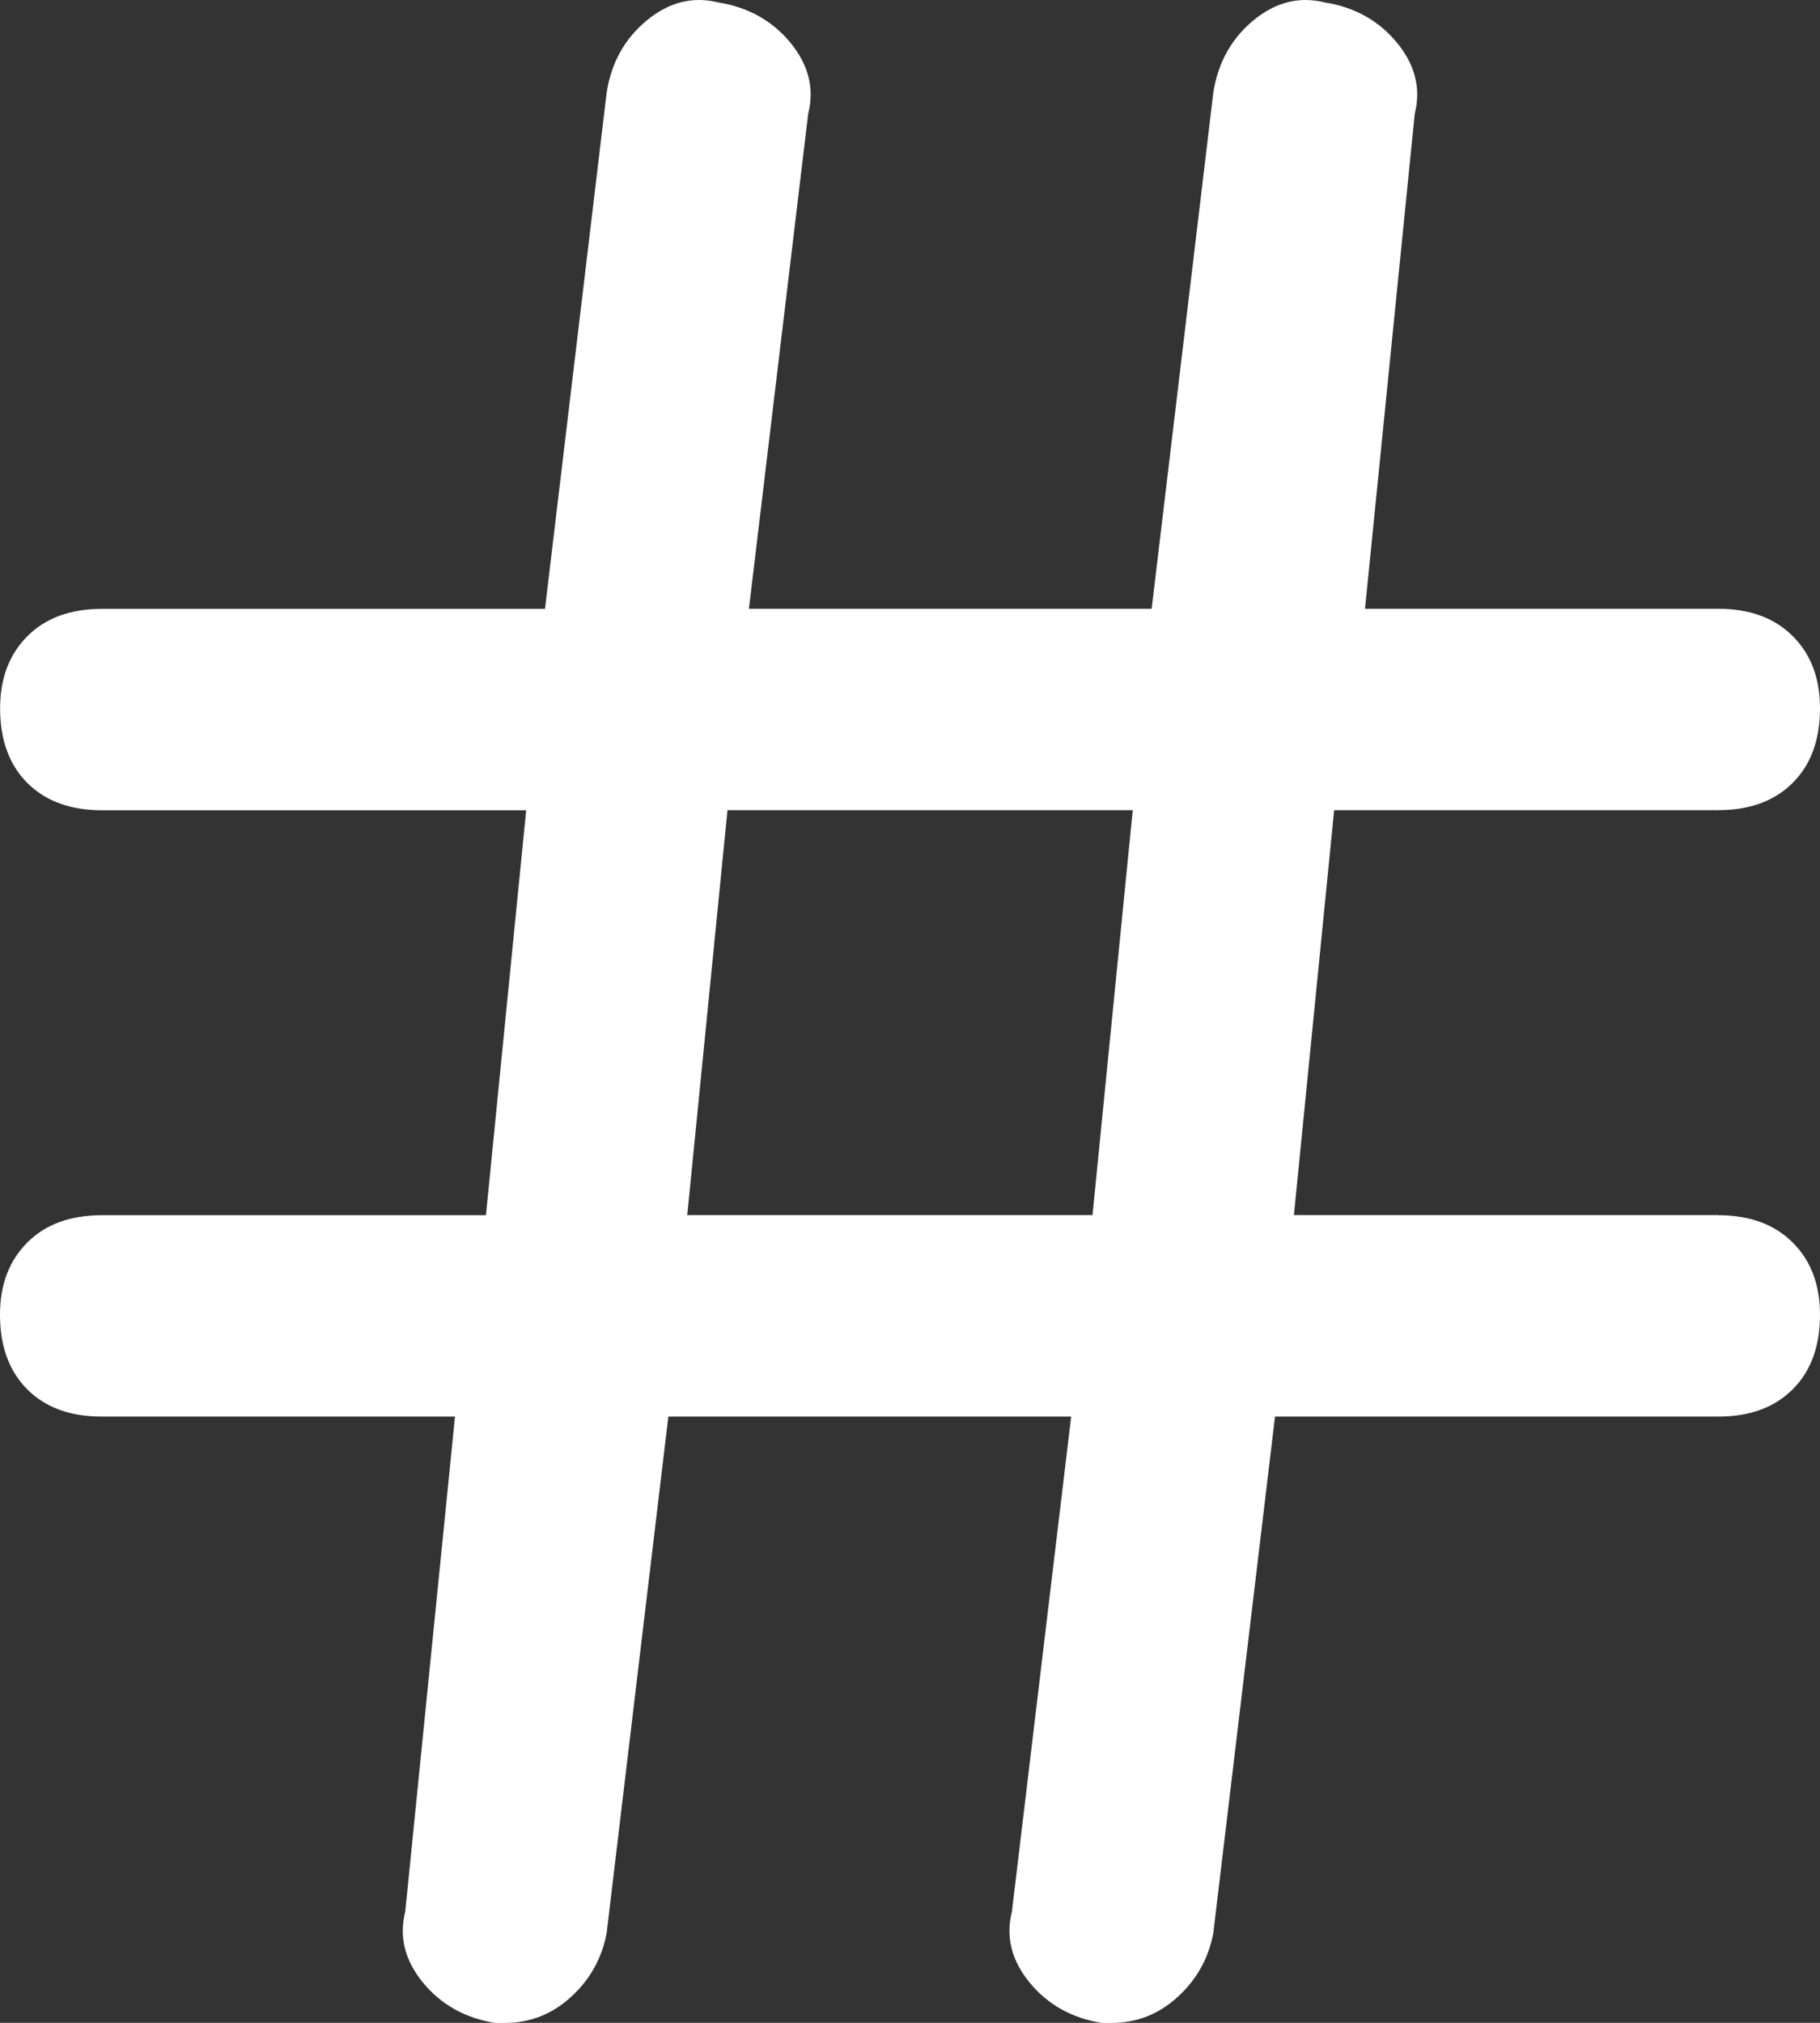 <svg xmlns="http://www.w3.org/2000/svg" width="18" height="20" viewBox="0 0 18 20">
    <rect x="0" y="0" width="18" height="20" fill="#333333" stroke="none"/>
    <path fill="#FFF" fill-rule="evenodd" d="M16.992 12.014h-4.195l.398-4.004h3.797c.313 0 .559-.09.738-.27.18-.179.27-.425.27-.737 0-.297-.09-.535-.27-.714-.18-.18-.425-.27-.738-.27H13.5l.492-4.894c.063-.25.004-.484-.176-.703-.18-.218-.418-.351-.714-.398-.25-.062-.485-.004-.704.176-.218.18-.351.417-.398.714l-.61 5.105H7.407l.586-4.894c.063-.25.004-.484-.176-.703-.18-.218-.418-.351-.714-.398-.25-.062-.485-.004-.704.176C6.18.38 6.047.617 6 .914L5.39 6.02H1.009c-.313 0-.559.09-.738.27-.18.18-.27.417-.27.714 0 .312.09.558.27.738.18.179.425.269.738.269h4.195l-.398 4.004H1.008c-.313 0-.559.09-.738.27-.18.18-.27.417-.27.714 0 .312.09.558.27.738.18.18.425.269.738.269H4.5l-.492 4.894c-.063.25-.004.484.176.703.18.218.418.351.714.398h.094c.25 0 .469-.086.656-.258.188-.171.305-.382.352-.632l.61-5.105h3.984l-.586 4.894c-.063.25-.004.484.176.703.18.218.418.351.714.398h.094c.25 0 .469-.086.656-.258.188-.171.305-.382.352-.632l.61-5.105h4.382c.313 0 .559-.09.738-.27.18-.179.27-.425.27-.737 0-.297-.09-.535-.27-.714-.18-.18-.425-.27-.738-.27zm-10.195 0l.398-4.004h4.008l-.398 4.004H6.797z"/>
</svg>
